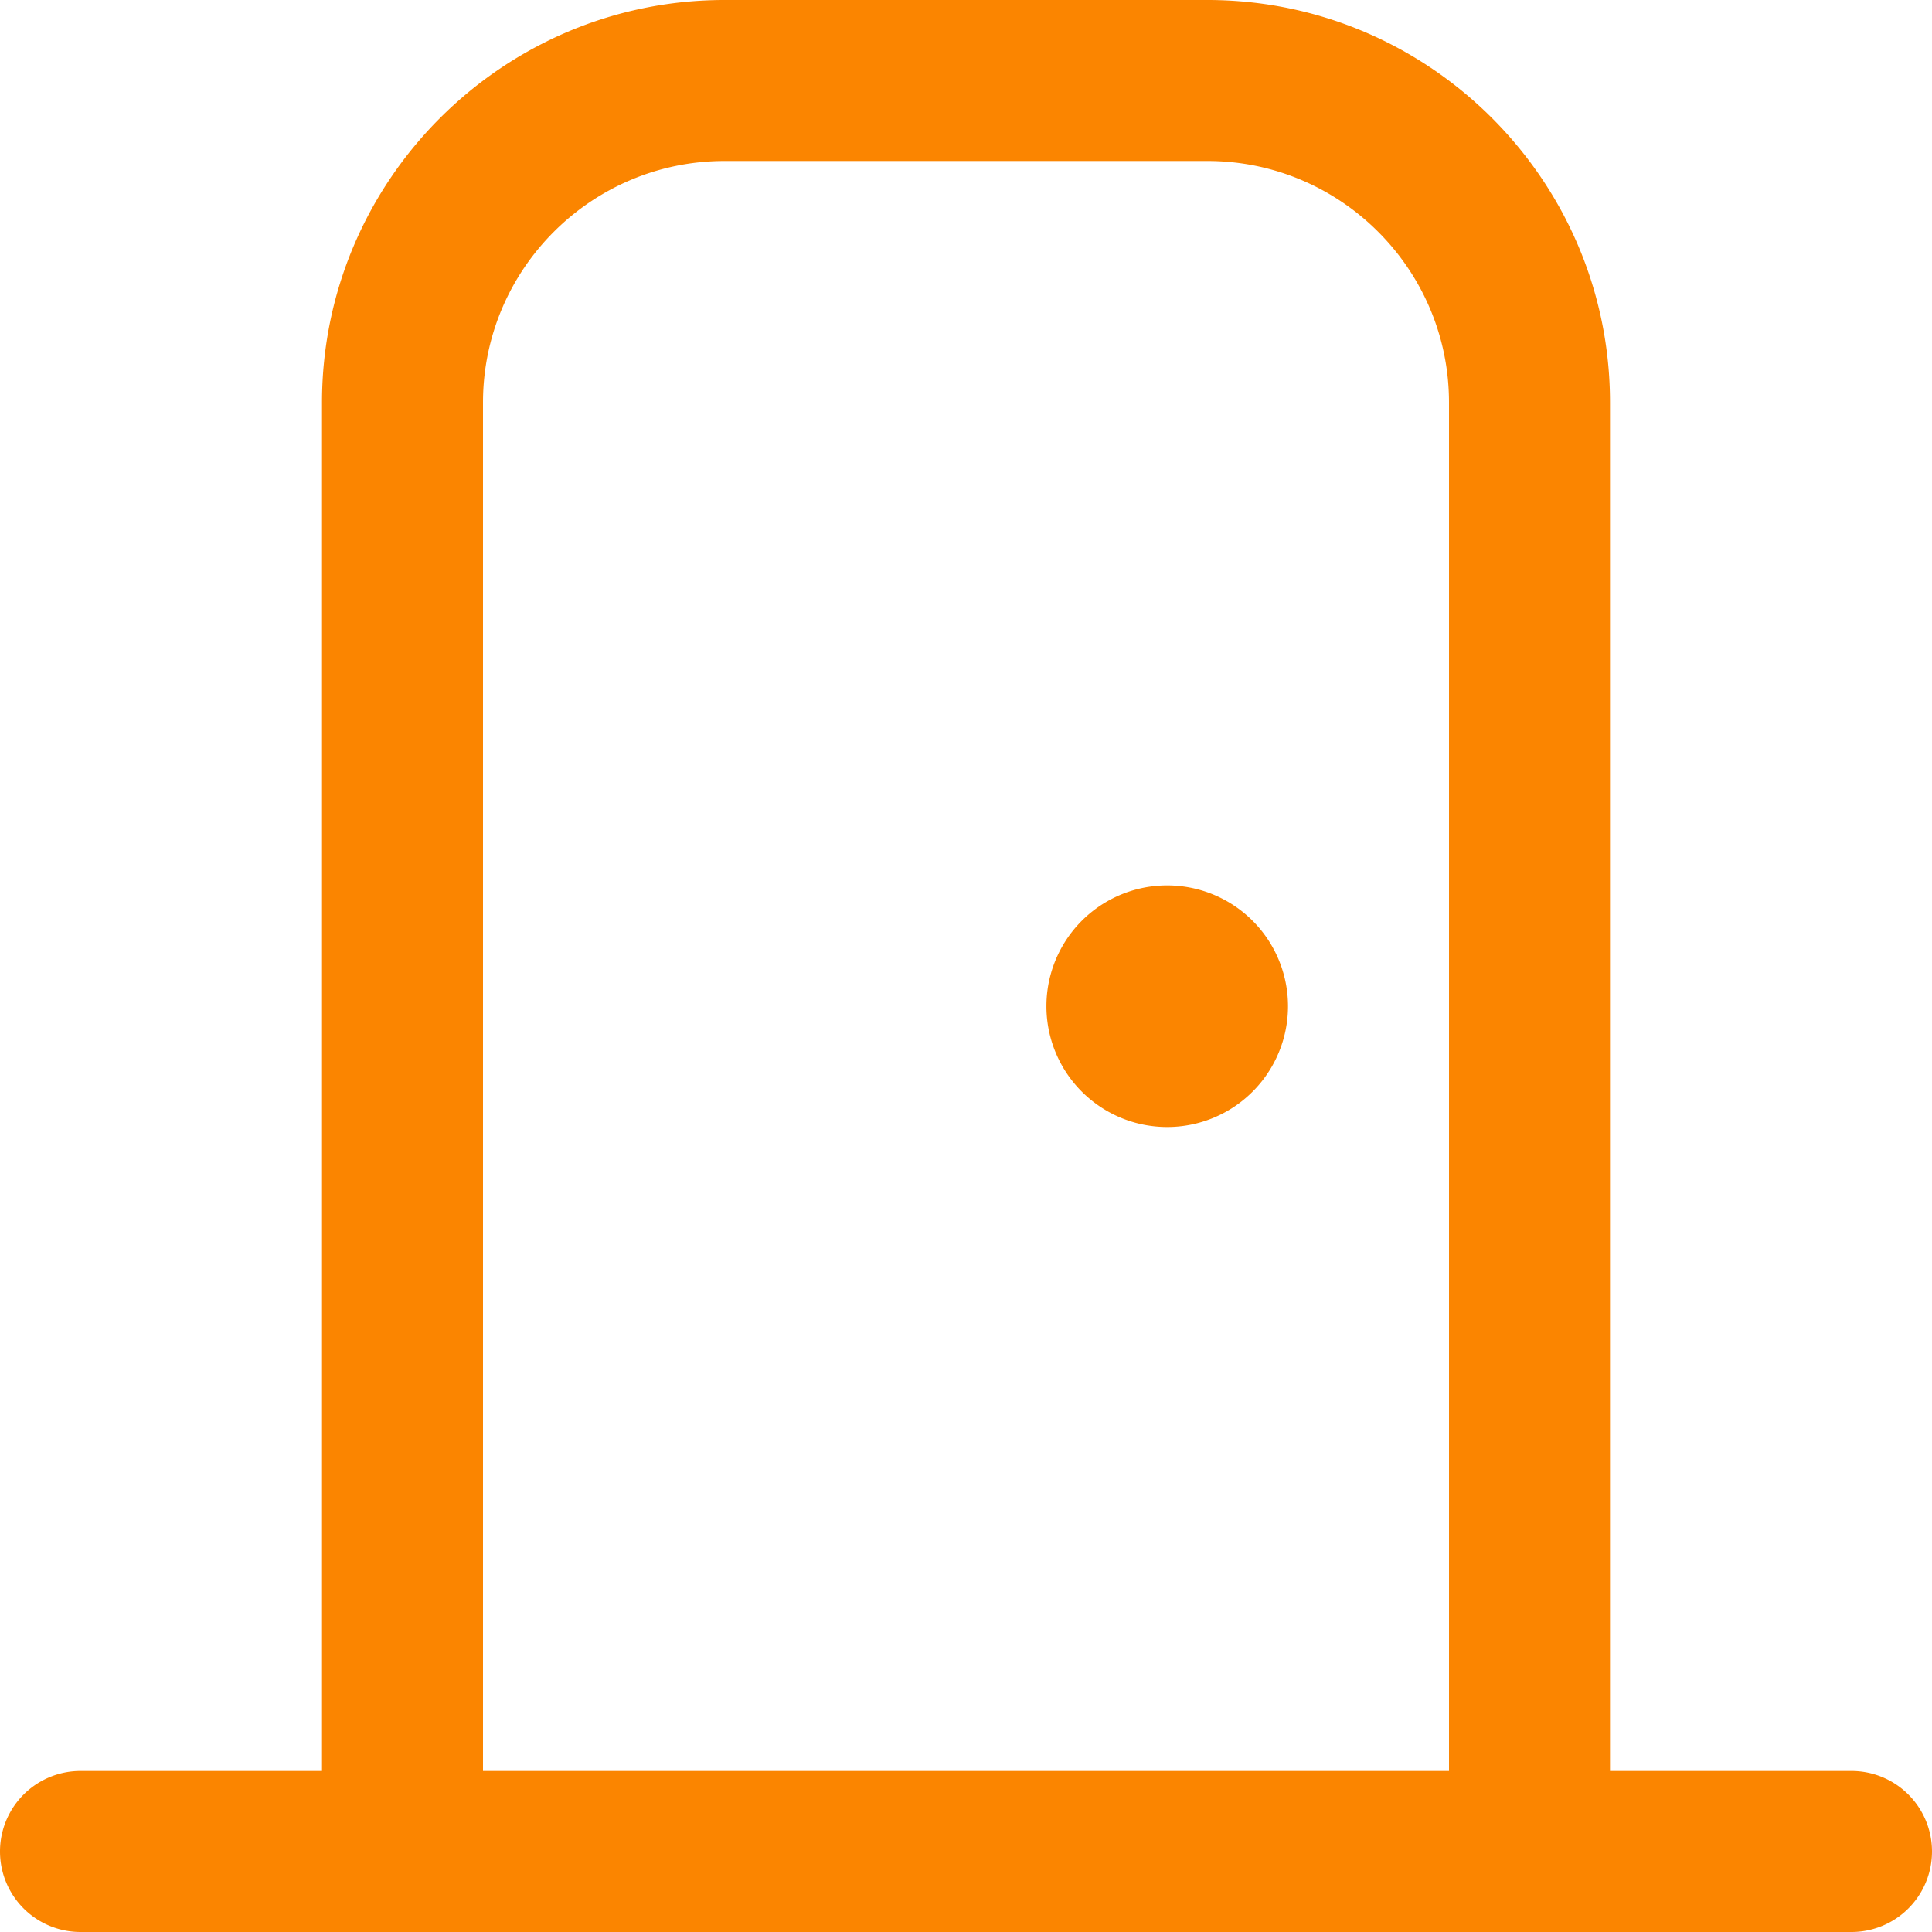 <?xml version="1.0" encoding="UTF-8"?>
<svg xmlns="http://www.w3.org/2000/svg" xmlns:xlink="http://www.w3.org/1999/xlink" version="1.1" width="512" height="512" x="0" y="0" viewBox="0 0 24 24" style="enable-background:new 0 0 512 512" xml:space="preserve" class="">
  <g>
    <path d="M23 22h-3V5c0-2.757-2.243-5-5-5H9C6.243 0 4 2.243 4 5v17H1a1 1 0 1 0 0 2h22a1 1 0 1 0 0-2zM6 5c0-1.654 1.346-3 3-3h6c1.654 0 3 1.346 3 3v17H6zm10 7.5a1.5 1.5 0 1 1-3.001-.001A1.5 1.5 0 0 1 16 12.5z" fill="#fb8500" opacity="1" data-original="#000000" class=""/>
  </g>
</svg>
